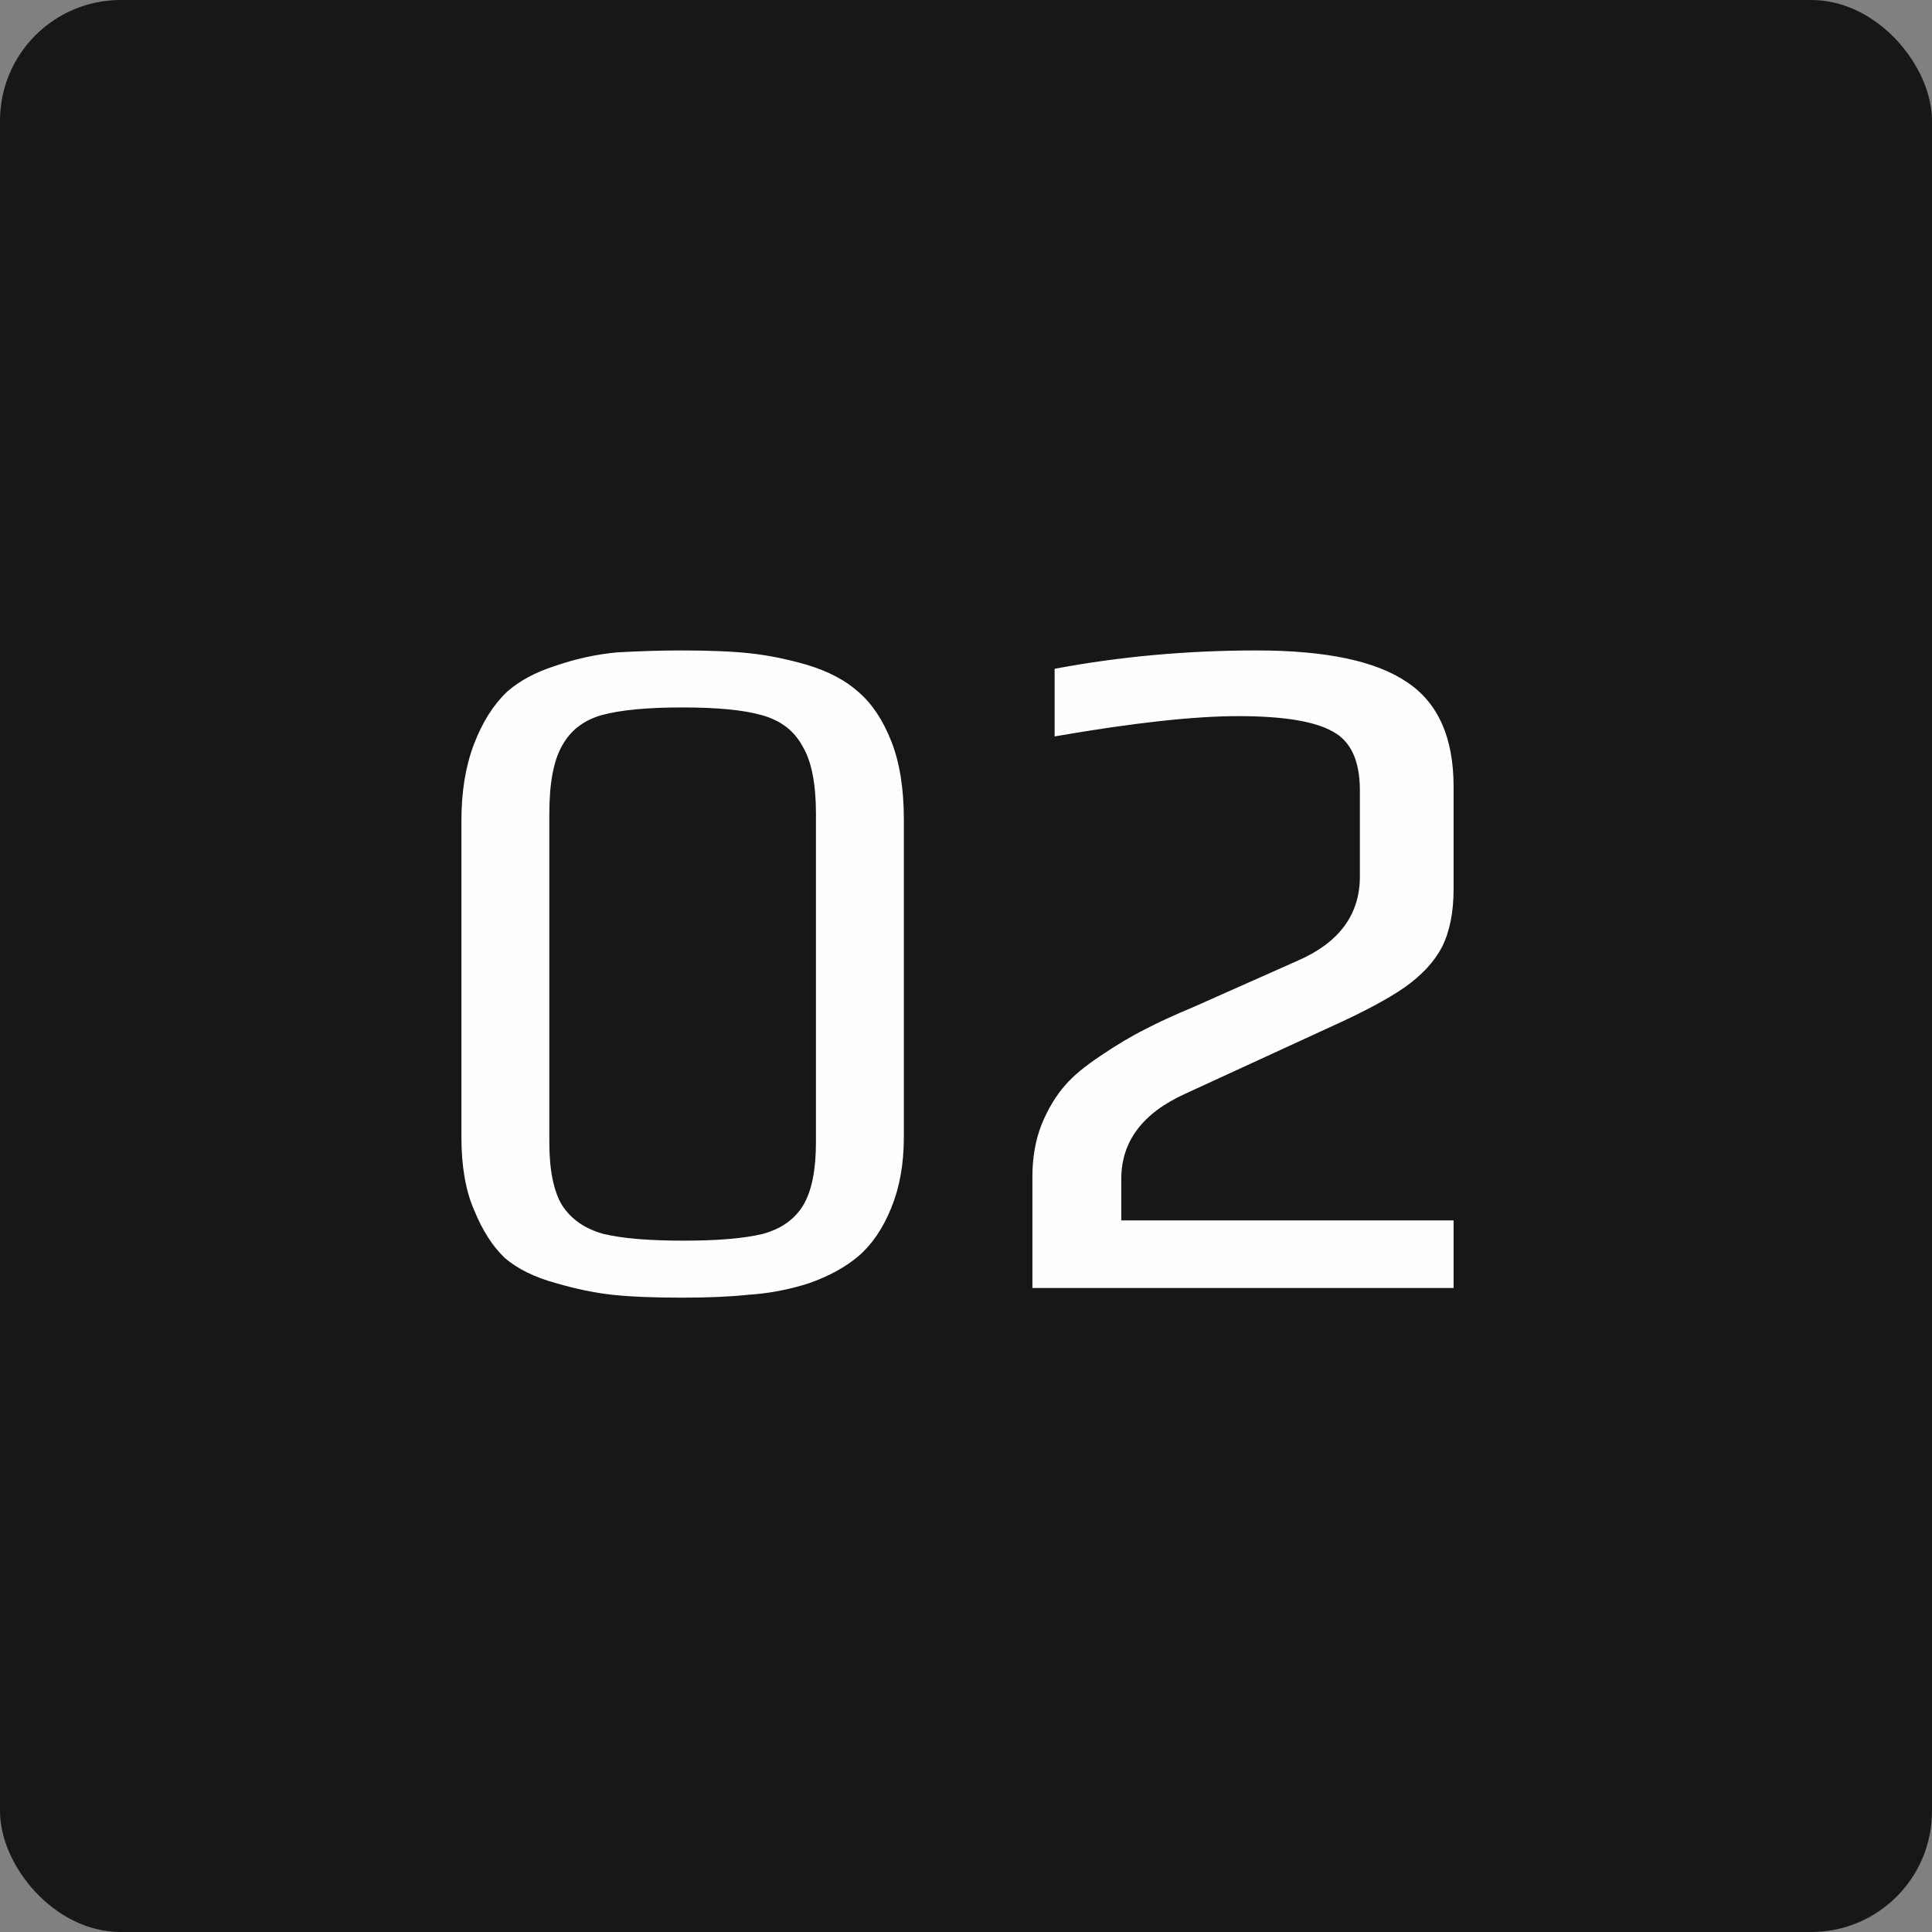 <?xml version="1.0" encoding="UTF-8"?> <svg xmlns="http://www.w3.org/2000/svg" width="48" height="48" viewBox="0 0 48 48" fill="none"><rect x="0" y="0" width="48" height="48" fill="#808080" stroke="none"/> <rect width="48" height="48" rx="3" fill="#171717"></rect> <path d="M16.936 32.24C16.232 32.24 15.656 32.216 15.208 32.168C14.776 32.12 14.312 32.024 13.816 31.88C13.288 31.736 12.864 31.528 12.544 31.256C12.24 30.968 11.984 30.568 11.776 30.056C11.568 29.576 11.464 28.976 11.464 28.256V20.384C11.464 19.664 11.568 19.032 11.776 18.488C11.984 17.944 12.256 17.512 12.592 17.192C12.896 16.92 13.296 16.704 13.792 16.544C14.304 16.368 14.816 16.256 15.328 16.208C15.904 16.176 16.44 16.16 16.936 16.16C17.64 16.16 18.208 16.184 18.64 16.232C19.088 16.28 19.56 16.376 20.056 16.52C20.584 16.68 21.008 16.904 21.328 17.192C21.664 17.48 21.936 17.888 22.144 18.416C22.352 18.944 22.456 19.592 22.456 20.36V28.256C22.456 28.912 22.352 29.496 22.144 30.008C21.936 30.52 21.664 30.92 21.328 31.208C21.008 31.48 20.6 31.704 20.104 31.88C19.608 32.04 19.104 32.136 18.592 32.168C18.144 32.216 17.592 32.24 16.936 32.24ZM16.984 30.824C17.832 30.824 18.488 30.768 18.952 30.656C19.416 30.528 19.752 30.288 19.96 29.936C20.168 29.584 20.272 29.064 20.272 28.376V20.216C20.272 19.464 20.16 18.904 19.936 18.536C19.728 18.152 19.392 17.896 18.928 17.768C18.48 17.64 17.824 17.576 16.96 17.576C16.08 17.576 15.408 17.64 14.944 17.768C14.496 17.896 14.168 18.152 13.96 18.536C13.752 18.904 13.648 19.464 13.648 20.216V28.376C13.648 29.064 13.752 29.584 13.96 29.936C14.184 30.288 14.528 30.528 14.992 30.656C15.456 30.768 16.12 30.824 16.984 30.824ZM25.65 29.216C25.65 28.768 25.722 28.352 25.866 27.968C26.026 27.568 26.226 27.232 26.466 26.96C26.658 26.736 26.946 26.496 27.33 26.24C27.73 25.968 28.106 25.744 28.458 25.568C28.762 25.408 29.162 25.224 29.658 25.016L32.25 23.864C33.274 23.416 33.786 22.72 33.786 21.776V19.64C33.786 18.904 33.562 18.416 33.114 18.176C32.666 17.92 31.882 17.792 30.762 17.792C29.658 17.792 28.138 17.96 26.202 18.296V16.616C27.818 16.312 29.49 16.16 31.218 16.16C32.946 16.16 34.194 16.424 34.962 16.952C35.73 17.464 36.114 18.328 36.114 19.544V22.088C36.114 22.664 36.018 23.144 35.826 23.528C35.634 23.896 35.322 24.232 34.89 24.536C34.474 24.824 33.858 25.152 33.042 25.52L29.442 27.176C28.386 27.656 27.858 28.36 27.858 29.288V30.32H36.114V32H25.65V29.216Z" fill="#FEFEFF"></path> </svg> 